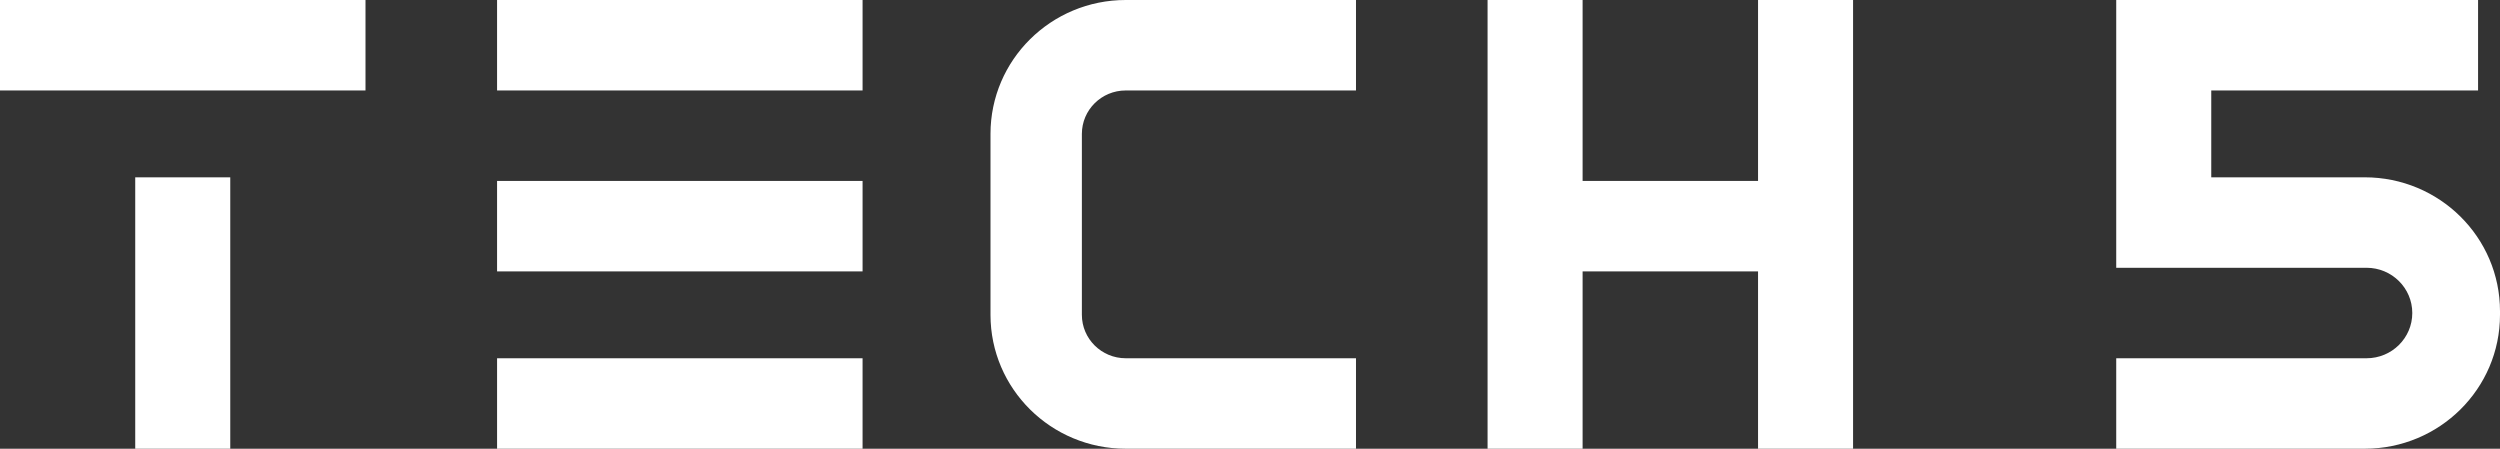 <svg width="312" height="56" viewBox="0 0 312 56" fill="none" xmlns="http://www.w3.org/2000/svg">
<rect x="0" y="0" width="312" height="56" fill="#333333" stroke="none"/>
<path d="M45.614 0H0V11.29H45.614V0Z" fill="white"/>
<path d="M107.649 0H62.035V11.29H107.649V0Z" fill="white"/>
<path d="M309.263 0V11.29H275.965V22.129H295.123C304.443 22.129 312 29.61 312 38.839V39.29C312 48.519 304.443 56 295.123 56H264.105V44.71H295.351C298.499 44.71 301.053 42.182 301.053 39.065C301.053 35.947 298.499 33.419 295.351 33.419H264.105V0H309.263Z" fill="white"/>
<path d="M107.649 22.581H62.035V33.871H107.649V22.581Z" fill="white"/>
<path d="M197.509 22.581H219.404V0H231.263V56H219.404V33.871H197.509V56H185.649V0H197.509V22.581Z" fill="white"/>
<path d="M107.649 44.71H62.035V56H107.649V44.71Z" fill="white"/>
<path d="M28.737 22.129V56H16.877V22.129H28.737Z" fill="white"/>
<path d="M123.614 39.29C123.614 48.519 131.171 56 140.491 56H169.228V44.71H140.491C137.468 44.71 135.018 42.283 135.018 39.29V16.71C135.018 13.717 137.468 11.29 140.491 11.29H169.228V0H140.491C131.171 0 123.614 7.481 123.614 16.71V39.29Z" fill="white"/>
</svg>
